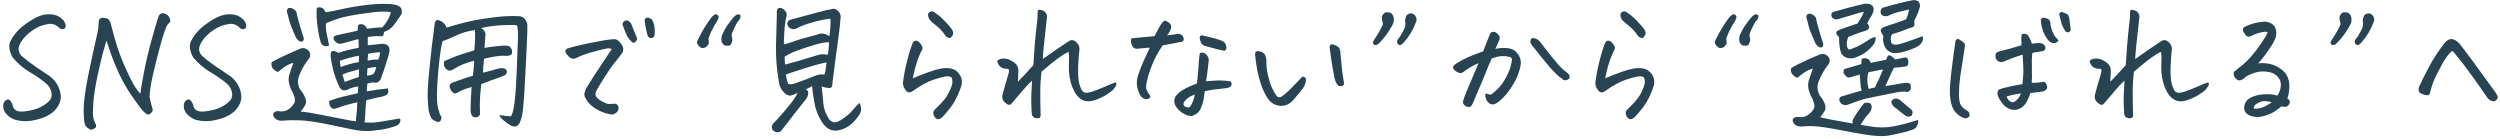 <svg width="775" height="43" viewBox="0 0 775 43" fill="none" xmlns="http://www.w3.org/2000/svg">
<path d="M14.205 25.804C12.738 24.576 11.046 23.408 9.129 22.3C7.212 21.162 5.475 19.664 3.918 17.808C2.81 15.771 2.585 14.079 3.244 12.731C3.933 11.384 4.831 10.171 5.939 9.093C7.077 8.015 8.455 6.996 10.072 6.038C11.719 5.05 13.262 4.511 14.699 4.421C14.879 4.421 15.073 4.421 15.283 4.421C16.421 4.421 17.409 4.66 18.248 5.14C19.206 5.709 19.835 6.353 20.135 7.071C20.464 7.79 20.464 8.344 20.135 8.733C19.835 9.123 19.311 9.153 18.562 8.823C17.514 7.715 16.361 7.251 15.103 7.431C13.277 7.67 11.6 8.329 10.072 9.407C8.575 10.455 7.452 11.563 6.703 12.731C5.984 13.839 5.67 14.753 5.76 15.472C5.849 16.16 6.164 16.789 6.703 17.358C8.021 18.496 9.428 19.575 10.926 20.593C12.423 21.581 13.935 22.599 15.463 23.648C17.26 25.025 18.368 26.852 18.787 29.128C18.997 30.356 18.757 31.569 18.068 32.767C17.409 33.935 16.436 34.893 15.148 35.642C13.861 36.39 12.273 36.944 10.387 37.304C8.53 37.693 6.673 37.648 4.816 37.169C4.217 36.989 3.663 36.72 3.154 36.36C2.645 36.031 2.196 35.627 1.807 35.148C1.447 34.698 1.193 34.159 1.043 33.53C0.953 32.931 0.983 32.407 1.133 31.958C1.312 31.479 1.627 31.134 2.076 30.925C2.525 30.715 2.915 30.835 3.244 31.284C3.603 31.733 3.813 32.153 3.873 32.542C4.053 33.41 4.487 34.009 5.176 34.339C5.864 34.668 7.107 34.668 8.904 34.339C10.731 34.039 12.288 33.47 13.576 32.632C14.894 31.793 15.657 31.015 15.867 30.296C16.107 29.547 16.062 28.754 15.732 27.915C15.433 27.076 14.924 26.373 14.205 25.804ZM43.494 29.038C43.704 27.511 44.078 25.31 44.617 22.435C45.186 19.56 45.785 16.909 46.414 14.483C47.073 12.028 47.612 10.096 48.031 8.688C48.45 7.251 48.855 5.963 49.244 4.825C49.514 4.436 49.828 4.196 50.187 4.106C50.217 4.106 50.247 4.106 50.277 4.106C51.325 4.106 52.089 4.586 52.568 5.544C52.868 6.293 52.868 6.772 52.568 6.981C52.299 7.191 52.059 7.461 51.849 7.79C51.61 8.119 51.295 8.868 50.906 10.036C50.517 11.174 50.008 12.926 49.379 15.292C48.75 17.628 48.106 20.203 47.447 23.019C46.788 25.834 46.429 28.17 46.369 30.026C46.609 31.224 46.803 32.078 46.953 32.587C47.133 33.096 47.267 33.59 47.357 34.069C47.327 34.399 47.148 34.728 46.818 35.058C46.489 35.387 46.129 35.537 45.74 35.507C45.141 35.237 44.467 34.623 43.719 33.665C42.94 32.677 41.862 31.179 40.484 29.173C39.137 27.166 37.954 25.07 36.935 22.884C35.917 20.668 35.124 18.766 34.555 17.179C34.016 15.562 33.491 14.019 32.982 12.552C32.623 13.72 32.249 15.052 31.859 16.55C31.47 18.017 30.931 20.323 30.242 23.468C29.583 26.582 29.164 29.188 28.984 31.284C28.805 33.38 28.76 34.908 28.849 35.866C28.939 36.825 29.224 37.708 29.703 38.517C29.883 39.056 29.823 39.43 29.523 39.64C29.224 39.879 28.939 40.044 28.67 40.134C28.43 40.254 28.101 40.209 27.681 39.999C27.292 39.819 26.933 39.52 26.603 39.101C26.304 38.711 26.109 37.858 26.019 36.54C25.87 34.893 25.915 32.946 26.154 30.7C26.394 28.454 26.963 25.19 27.861 20.907C28.76 16.625 29.523 13.151 30.152 10.485C30.422 9.317 30.572 8.119 30.601 6.892C30.601 5.993 31.051 5.529 31.949 5.499C32.548 5.529 33.027 5.649 33.387 5.858C33.776 6.038 34.09 6.517 34.33 7.296C34.929 9.692 35.588 12.058 36.306 14.394C37.055 16.7 37.969 19.035 39.047 21.401C40.125 23.767 40.993 25.504 41.652 26.612C42.341 27.69 42.955 28.499 43.494 29.038ZM70.178 25.804C68.71 24.576 67.018 23.408 65.101 22.3C63.185 21.162 61.448 19.664 59.891 17.808C58.782 15.771 58.558 14.079 59.217 12.731C59.906 11.384 60.804 10.171 61.912 9.093C63.05 8.015 64.428 6.996 66.045 6.038C67.692 5.05 69.234 4.511 70.672 4.421C70.851 4.421 71.046 4.421 71.256 4.421C72.394 4.421 73.382 4.66 74.221 5.14C75.179 5.709 75.808 6.353 76.107 7.071C76.437 7.79 76.437 8.344 76.107 8.733C75.808 9.123 75.284 9.153 74.535 8.823C73.487 7.715 72.334 7.251 71.076 7.431C69.249 7.67 67.572 8.329 66.045 9.407C64.547 10.455 63.424 11.563 62.676 12.731C61.957 13.839 61.642 14.753 61.732 15.472C61.822 16.16 62.137 16.789 62.676 17.358C63.993 18.496 65.401 19.575 66.898 20.593C68.396 21.581 69.908 22.599 71.435 23.648C73.232 25.025 74.34 26.852 74.76 29.128C74.969 30.356 74.73 31.569 74.041 32.767C73.382 33.935 72.409 34.893 71.121 35.642C69.833 36.39 68.246 36.944 66.359 37.304C64.502 37.693 62.646 37.648 60.789 37.169C60.19 36.989 59.636 36.72 59.127 36.36C58.618 36.031 58.169 35.627 57.779 35.148C57.42 34.698 57.165 34.159 57.016 33.53C56.926 32.931 56.956 32.407 57.105 31.958C57.285 31.479 57.599 31.134 58.049 30.925C58.498 30.715 58.887 30.835 59.217 31.284C59.576 31.733 59.786 32.153 59.846 32.542C60.025 33.41 60.459 34.009 61.148 34.339C61.837 34.668 63.08 34.668 64.877 34.339C66.704 34.039 68.261 33.47 69.549 32.632C70.866 31.793 71.63 31.015 71.84 30.296C72.079 29.547 72.034 28.754 71.705 27.915C71.406 27.076 70.896 26.373 70.178 25.804ZM114.007 11.474V14.034L118.409 13.585C119.308 13.555 119.952 13.765 120.341 14.214C120.73 14.663 120.85 15.307 120.7 16.145C120.551 16.804 120.251 17.852 119.802 19.29C119.383 20.698 118.769 22.494 117.96 24.681C117.241 25.609 116.463 25.879 115.624 25.489C114.995 25.669 114.411 25.804 113.872 25.894C113.812 26.433 113.752 27.241 113.693 28.319C115.939 27.9 118.125 27.601 120.251 27.421C120.461 28.2 120.431 28.754 120.161 29.083C119.922 29.412 119.368 29.697 118.499 29.936C116.942 30.236 115.295 30.61 113.558 31.06C113.438 31.898 113.363 32.677 113.333 33.395C113.333 34.084 113.243 35.477 113.064 37.573C113.034 37.693 113.004 37.813 112.974 37.933C114.651 38.052 116.088 38.023 117.286 37.843C119.383 37.483 121.509 37.124 123.665 36.765C124.114 36.765 124.249 37.049 124.069 37.618C123.92 38.187 123.65 38.577 123.261 38.786C122.872 39.026 121.988 39.325 120.611 39.685C119.263 40.044 117.556 40.328 115.489 40.538C113.423 40.748 111.132 40.568 108.616 39.999C106.131 39.46 103.39 38.891 100.396 38.292C97.401 37.723 94.96 37.394 93.073 37.304C91.217 37.214 89.495 37.244 87.907 37.394C87.398 37.483 86.874 37.453 86.335 37.304C85.826 37.154 85.392 36.87 85.032 36.45C84.374 35.342 84.688 34.668 85.976 34.429C87.263 34.638 88.267 34.548 88.986 34.159C89.734 33.74 90.393 33.141 90.962 32.362C91.471 31.763 91.576 31 91.276 30.071C90.977 29.143 90.722 28.544 90.513 28.274C89.525 26.328 89.24 24.651 89.659 23.243C90.109 21.836 90.543 20.578 90.962 19.47C89.884 19.769 88.926 20.218 88.087 20.817C87.249 21.416 86.724 21.836 86.515 22.075C86.305 22.285 86.036 22.315 85.706 22.165C85.377 21.985 85.002 21.671 84.583 21.222C84.164 20.742 84.044 20.099 84.224 19.29C84.523 19.08 85.392 18.616 86.829 17.898C88.297 17.179 90.318 16.265 92.894 15.157C94.032 14.678 95.02 14.933 95.859 15.921C96.098 16.34 96.203 16.73 96.173 17.089C96.173 17.418 96.053 17.763 95.814 18.122C95.155 18.931 94.571 19.784 94.062 20.683C93.553 21.551 93.073 22.569 92.624 23.737C92.175 25.145 92.325 26.492 93.073 27.78C93.762 28.589 94.286 29.457 94.646 30.386C95.005 31.314 94.945 32.138 94.466 32.856C94.017 33.545 93.597 34.114 93.208 34.563C94.825 34.713 96.862 35.043 99.317 35.552C101.803 36.061 104.888 36.66 108.571 37.349C109.2 37.438 109.799 37.528 110.368 37.618C110.338 37.498 110.323 37.379 110.323 37.259C110.593 35.073 110.743 33.216 110.773 31.689C109.814 31.898 108.796 32.153 107.718 32.452C106.67 32.752 105.562 33.111 104.394 33.53C104.064 33.68 103.705 33.74 103.316 33.71C102.926 33.65 102.612 33.395 102.372 32.946C102.133 32.497 102.028 31.943 102.058 31.284C103.555 30.715 105.053 30.251 106.55 29.892C108.077 29.532 109.53 29.203 110.907 28.903C111.027 27.945 111.072 27.241 111.042 26.792C109.874 26.942 108.841 27.241 107.943 27.69C106.805 28.289 105.906 28.08 105.247 27.061C104.349 25.115 103.69 23.318 103.271 21.671C102.881 20.024 102.627 18.646 102.507 17.538C102.447 16.7 102.567 16.16 102.866 15.921C103.196 15.651 103.885 15.801 104.933 16.37C106.999 15.681 109.081 15.172 111.177 14.843C111.207 14.034 111.192 13.136 111.132 12.148C110.773 12.177 110.099 12.342 109.111 12.642C108.152 12.911 107.134 13.196 106.056 13.495C105.008 13.735 104.154 13.345 103.495 12.327C103.196 11.579 103.525 11.099 104.484 10.89C106.31 10.53 108.422 10.081 110.818 9.542C110.907 8.973 110.982 8.374 111.042 7.745C111.911 7.296 112.689 7.446 113.378 8.194L113.782 8.913C115.909 8.614 117.481 8.479 118.499 8.509C119.158 7.82 119.727 7.056 120.206 6.218C120.685 5.379 121 4.571 121.15 3.792C120.67 3.642 119.757 3.582 118.409 3.612C117.092 3.612 114.89 3.852 111.806 4.331C108.721 4.78 106.415 5.259 104.888 5.769C103.39 6.248 102.118 6.727 101.069 7.206C100.95 8.254 101.025 9.362 101.294 10.53C101.564 11.698 101.803 12.911 102.013 14.169C101.025 14.468 100.276 14.334 99.767 13.765C99.437 13.315 99.108 12.207 98.778 10.44C98.449 8.644 98.239 6.922 98.15 5.274C98.09 3.627 98.135 2.669 98.284 2.399C98.734 2.25 99.153 2.235 99.542 2.354C99.931 2.444 100.231 2.654 100.441 2.983C100.65 3.283 100.83 3.552 100.98 3.792C102.297 3.612 104.019 3.283 106.146 2.804C108.272 2.295 110.997 1.845 114.321 1.456C116.028 1.276 117.571 1.187 118.948 1.187C120.296 1.187 121.494 1.276 122.542 1.456C123.351 1.666 123.92 1.98 124.249 2.399C124.579 2.789 124.653 3.448 124.474 4.376C123.216 6.293 122.273 7.595 121.644 8.284C121.015 8.973 120.146 9.512 119.038 9.901C119.038 10.83 118.739 11.279 118.14 11.249C117.301 11.159 116.523 11.159 115.804 11.249C115.115 11.339 114.516 11.414 114.007 11.474ZM111.312 21.491C110.503 21.701 109.68 21.925 108.841 22.165C108.002 22.375 107.104 22.689 106.146 23.108C106.295 23.648 106.535 24.411 106.864 25.399C108.512 24.77 109.964 24.261 111.222 23.872C111.252 23.123 111.282 22.33 111.312 21.491ZM111.222 19.245L111.312 17.269C109.485 17.568 107.508 18.092 105.382 18.841C105.382 19.35 105.457 19.994 105.607 20.773C107.553 20.054 109.425 19.545 111.222 19.245ZM114.097 16.685L113.962 18.796C115.25 18.526 116.328 18.422 117.196 18.481C117.556 17.912 117.765 17.164 117.825 16.235C116.777 16.205 115.534 16.355 114.097 16.685ZM113.782 23.468C114.711 23.348 115.34 23.183 115.669 22.974C115.999 22.734 116.328 22.015 116.657 20.817C116.058 20.787 115.534 20.832 115.085 20.952C114.636 21.042 114.247 21.117 113.917 21.177L113.782 23.468ZM91.726 11.608C91.157 10.351 90.663 9.198 90.243 8.149C89.854 7.101 89.495 5.858 89.165 4.421C89.016 4.091 88.941 3.732 88.941 3.343C88.941 2.953 89.135 2.669 89.525 2.489C90.034 2.399 90.498 2.489 90.917 2.759C91.366 3.028 91.696 3.358 91.905 3.747C91.905 3.927 92.1 4.765 92.489 6.263C92.879 7.73 93.433 9.557 94.151 11.743C94.211 12.102 94.166 12.387 94.017 12.597C93.897 12.806 93.687 12.911 93.388 12.911C93.088 12.911 92.774 12.776 92.445 12.507C92.145 12.237 91.905 11.938 91.726 11.608ZM160.706 38.696C160.047 39.295 159.298 39.385 158.46 38.966C157.891 38.666 157.157 38.157 156.259 37.438C155.39 36.75 154.926 36.151 154.866 35.642C156.004 35.881 157.157 36.016 158.325 36.046C158.804 35.627 159.194 34.234 159.493 31.868C159.793 29.502 160.017 26.373 160.167 22.48C160.317 18.586 160.436 15.397 160.526 12.911C160.526 12.582 160.541 12.267 160.571 11.968C160.601 9.961 160.496 8.584 160.257 7.835C158.969 7.715 157.292 7.715 155.225 7.835C153.159 7.955 151.138 8.239 149.161 8.688C149.94 9.138 150.389 9.752 150.509 10.53C150.359 12.567 150.254 14.004 150.194 14.843C151.033 14.693 152.35 14.513 154.147 14.304C155.255 14.184 156.124 14.124 156.753 14.124C157.172 14.154 157.487 14.199 157.696 14.259C158.625 14.858 158.939 15.696 158.64 16.774C158.1 17.224 157.457 17.403 156.708 17.314C155.869 17.224 154.806 17.284 153.518 17.493C152.261 17.703 151.108 17.942 150.059 18.212C149.85 19.949 149.745 21.386 149.745 22.524C151.961 21.985 153.354 21.611 153.923 21.401C154.522 21.192 155.136 21.102 155.765 21.132C156.364 21.132 156.813 21.386 157.112 21.895C157.202 22.345 157.067 22.779 156.708 23.198C156.079 23.528 155.285 23.857 154.327 24.186C153.369 24.486 151.662 25.115 149.206 26.073C149.116 26.762 148.996 27.945 148.847 29.622C148.727 31.269 148.712 33.261 148.802 35.597C148.412 36.046 148.068 36.3 147.768 36.36C147.469 36.45 147.065 36.375 146.556 36.136C146.286 35.866 146.091 35.507 145.972 35.058C145.882 34.608 145.852 34.159 145.882 33.71C145.882 32.901 145.912 31.838 145.972 30.52C146.061 29.203 146.136 28.02 146.196 26.972C145.388 27.181 144.564 27.451 143.725 27.78C142.917 28.11 142.423 28.349 142.243 28.499C141.854 28.709 141.539 28.858 141.3 28.948C141.06 29.038 140.761 28.948 140.401 28.679C140.042 28.379 139.787 28.035 139.638 27.645C139.099 26.597 139.383 25.894 140.491 25.534C141.449 25.205 142.558 24.815 143.815 24.366C145.103 23.917 146.031 23.633 146.6 23.513C146.66 22.914 146.735 22.21 146.825 21.401C146.885 20.892 146.93 20.353 146.96 19.784C146.99 19.455 147.005 19.125 147.005 18.796C144.849 19.395 143.246 19.979 142.198 20.548C141.18 21.087 140.536 21.446 140.267 21.626C140.027 21.806 139.623 21.895 139.054 21.895C138.515 21.626 138.095 21.237 137.796 20.727C137.526 20.189 137.511 19.59 137.751 18.931C139.218 18.302 140.326 17.838 141.075 17.538C141.854 17.209 143.83 16.565 147.005 15.606C147.155 14.498 147.244 13.465 147.274 12.507C147.304 11.549 147.289 10.485 147.229 9.317C146.121 9.467 145.058 9.692 144.04 9.991C143.052 10.291 141.959 10.725 140.761 11.294C139.593 11.863 138.395 12.357 137.167 12.776C136.748 14.513 136.373 16.984 136.044 20.189C135.834 22.345 135.67 24.396 135.55 26.343C135.52 27.301 135.49 28.23 135.46 29.128C135.43 31.883 135.655 33.665 136.134 34.474C136.194 35.073 136.358 35.522 136.628 35.821C136.897 36.121 136.927 36.555 136.718 37.124C136.508 37.693 136.119 37.903 135.55 37.753C134.591 37.483 133.947 37.049 133.618 36.45C133.319 35.881 133.079 35.162 132.899 34.294C132.75 33.425 132.645 32.093 132.585 30.296C132.555 29.697 132.555 28.948 132.585 28.05C132.675 26.313 132.854 24.037 133.124 21.222C133.543 16.969 134.097 12.252 134.786 7.071C134.966 6.502 135.25 6.218 135.64 6.218C136.059 6.218 136.568 6.427 137.167 6.847C137.766 7.266 138.185 7.835 138.425 8.554C142.587 7.266 146.226 6.382 149.341 5.903C152.455 5.424 154.761 5.14 156.259 5.05C157.127 4.99 158.026 4.96 158.954 4.96C159.583 4.96 160.212 4.975 160.841 5.005C161.619 5.035 162.233 5.334 162.683 5.903C163.132 6.442 163.401 7.056 163.491 7.745C163.491 8.404 163.476 9.257 163.446 10.306C163.416 11.773 163.341 13.63 163.222 15.876C163.042 19.709 162.862 23.183 162.683 26.298C162.533 29.412 162.338 32.033 162.099 34.159C161.859 36.285 161.395 37.798 160.706 38.696ZM189.648 15.202C189.229 14.992 188.735 14.933 188.166 15.023C187.597 15.112 186.399 15.397 184.572 15.876C182.745 16.355 181.443 16.759 180.664 17.089C179.885 17.388 179.301 17.643 178.912 17.852C178.553 18.062 178.133 18.182 177.654 18.212C177.205 18.212 176.711 17.942 176.172 17.403C175.633 16.834 175.333 16.37 175.273 16.011C175.243 15.621 175.423 15.307 175.812 15.067C177.19 14.588 179.481 14.019 182.685 13.36C185.89 12.701 188.331 12.297 190.008 12.148C190.756 12.088 191.34 12.267 191.76 12.687C192.209 13.106 192.598 13.6 192.928 14.169C193.257 14.708 193.302 15.367 193.062 16.145C192.463 17.044 191.7 18.047 190.771 19.155C189.843 20.263 188.735 21.836 187.447 23.872C186.159 25.909 185.321 27.301 184.931 28.05C184.542 28.799 184.497 29.427 184.797 29.936C185.096 30.446 185.725 30.955 186.683 31.464C187.672 31.943 188.271 32.198 188.48 32.227C188.69 32.258 189.439 32.227 190.726 32.138C190.996 32.198 191.221 32.332 191.4 32.542C191.61 32.752 191.73 33.021 191.76 33.351C191.79 33.65 191.715 33.98 191.535 34.339C191.385 34.698 191.101 34.968 190.681 35.148C190.292 35.507 189.678 35.582 188.84 35.372C188.001 35.192 187.193 34.938 186.414 34.608C185.665 34.309 184.887 33.875 184.078 33.306C183.269 32.737 182.596 32.078 182.056 31.329C181.547 30.58 181.248 29.996 181.158 29.577C181.068 29.128 181.263 28.379 181.742 27.331C183.299 24.785 184.812 22.435 186.279 20.278C187.747 18.092 188.87 16.4 189.648 15.202ZM197.555 12.013C197.285 12.701 196.985 13.106 196.656 13.226C196.327 13.315 196.027 13.196 195.758 12.866C195.249 12.417 194.814 11.893 194.455 11.294C193.976 10.246 193.541 9.183 193.152 8.104C192.883 7.565 192.943 7.101 193.332 6.712C193.901 6.263 194.395 6.188 194.814 6.487C195.234 6.787 195.518 7.071 195.668 7.341C196.327 9.078 196.956 10.635 197.555 12.013ZM200.564 10.261C200.235 8.973 200.01 7.835 199.89 6.847C199.741 6.248 199.875 5.813 200.295 5.544C200.415 5.484 200.549 5.454 200.699 5.454C201.058 5.454 201.508 5.634 202.047 5.993C202.436 6.562 202.706 7.281 202.855 8.149C203.005 8.988 203.02 9.916 202.9 10.935C202.78 11.414 202.511 11.698 202.092 11.788C201.702 11.878 201.373 11.788 201.103 11.519C200.834 11.249 200.654 10.83 200.564 10.261ZM216.034 13.149C216.087 12.785 216.568 11.769 217.48 10.102C218.417 8.41 219.485 6.782 220.683 5.22C221.23 4.673 221.646 4.399 221.933 4.399C222.193 4.425 222.402 4.543 222.558 4.751C222.714 4.959 222.792 5.155 222.792 5.337C222.792 5.519 222.675 5.845 222.441 6.313C221.738 7.381 221.074 8.566 220.449 9.868C219.85 11.17 219.576 11.938 219.628 12.173C219.706 12.381 219.745 12.811 219.745 13.462C219.485 13.983 219.212 14.347 218.925 14.556C218.665 14.738 218.352 14.855 217.988 14.907C217.623 14.933 217.284 14.816 216.972 14.556C216.738 14.373 216.542 14.165 216.386 13.931C216.23 13.67 216.113 13.41 216.034 13.149ZM228.652 6.743C228.261 7.42 227.87 8.175 227.48 9.009C227.115 9.816 226.881 10.415 226.777 10.806C226.855 11.326 226.933 11.743 227.011 12.056C227.089 12.368 227.037 12.733 226.855 13.149C226.699 13.54 226.555 13.8 226.425 13.931C226.295 14.061 226.139 14.139 225.956 14.165C225.227 14.217 224.732 14.152 224.472 13.97C224.212 13.787 224.003 13.553 223.847 13.267C223.691 12.98 223.613 12.602 223.613 12.134C223.613 11.639 223.691 11.209 223.847 10.845C224.003 10.48 224.264 9.946 224.628 9.243C225.019 8.514 225.579 7.668 226.308 6.704C227.063 5.715 227.61 5.09 227.949 4.829C228.313 4.569 228.613 4.438 228.847 4.438C229.107 4.412 229.303 4.491 229.433 4.673C229.589 4.829 229.628 5.037 229.55 5.298C229.498 5.558 229.394 5.819 229.238 6.079C229.081 6.313 228.886 6.535 228.652 6.743ZM250.53 28.364C250.59 29.023 250.5 29.592 250.26 30.071C250.021 30.55 249.601 31.134 249.002 31.823C248.433 32.512 247.55 33.62 246.352 35.148C245.184 36.705 243.777 38.517 242.129 40.583C241.441 41.152 240.662 41.152 239.793 40.583C239.105 39.864 239.075 39.101 239.704 38.292C240.303 37.693 240.857 37.109 241.366 36.54C242.833 34.893 244.061 33.44 245.049 32.183C246.068 30.895 246.801 29.772 247.25 28.814C246.352 29.233 245.693 29.487 245.274 29.577C244.885 29.667 244.48 29.622 244.061 29.442C243.672 29.263 243.342 29.008 243.073 28.679C242.294 27.96 241.785 27.032 241.545 25.894L241.366 24.815C240.767 21.282 240.497 17.778 240.557 14.304C240.647 10.47 240.737 7.146 240.827 4.331C240.737 3.942 240.767 3.507 240.917 3.028C241.036 2.639 241.351 2.444 241.86 2.444H242.04C242.579 2.594 243.028 2.894 243.387 3.343C243.747 3.762 243.911 4.226 243.881 4.735C243.582 5.873 243.372 7.101 243.252 8.419C243.133 9.707 243.043 11.489 242.983 13.765C243.672 13.645 244.72 13.33 246.127 12.821C247.565 12.282 249.946 11.593 253.27 10.755C254.498 10.156 255.771 10.321 257.088 11.249C257.238 10.56 257.343 9.647 257.403 8.509C257.493 7.371 257.508 6.472 257.448 5.813C257.178 5.784 256.34 5.903 254.932 6.173C253.525 6.442 251.997 6.847 250.35 7.386C248.703 7.925 247.655 8.359 247.206 8.688C246.517 9.078 245.858 9.153 245.229 8.913C244.63 8.674 244.241 8.194 244.061 7.476C244.031 6.787 244.331 6.338 244.959 6.128C248.643 5.11 251.473 4.346 253.45 3.837C255.456 3.298 256.879 2.968 257.717 2.849C258.436 2.579 259.11 2.744 259.739 3.343C260.368 3.912 260.652 4.601 260.592 5.409C260.472 7.116 260.248 9.183 259.918 11.608L259.559 14.304C259.349 15.891 259.125 17.508 258.885 19.155C258.556 21.731 258.286 23.857 258.077 25.534C258.107 25.894 258.062 26.283 257.942 26.702C257.822 27.091 257.523 27.286 257.043 27.286C256.564 27.256 256.13 27.196 255.741 27.106C255.381 26.987 255.037 26.897 254.708 26.837C255.007 29.233 255.187 31.015 255.247 32.183C255.426 33.68 255.861 34.998 256.549 36.136C257.388 37.963 258.661 38.382 260.368 37.394C262.165 36.285 263.482 35.207 264.321 34.159C265.189 33.111 265.893 32.362 266.432 31.913C267.061 33.111 267.106 34.234 266.567 35.282C265.908 36.39 265.099 37.379 264.141 38.247C263.213 39.116 262.105 39.759 260.817 40.179C258.361 40.987 256.4 40.269 254.932 38.023C253.914 36.465 253.165 34.788 252.686 32.991C252.446 31.763 252.237 30.565 252.057 29.398C251.907 28.2 251.803 27.301 251.743 26.702C250.844 27.241 250.215 27.541 249.856 27.601L250.53 28.364ZM243.971 24.95C244.091 25.399 244.196 25.714 244.286 25.894C244.375 26.043 244.615 26.118 245.004 26.118C245.394 26.118 245.738 26.073 246.038 25.983C247.864 25.355 249.392 24.8 250.62 24.321C251.847 23.812 252.791 23.438 253.45 23.198C254.139 23.049 254.842 23.019 255.561 23.108C255.741 22.659 255.861 22.18 255.92 21.671C256.01 21.162 256.115 20.383 256.235 19.335C255.306 19.515 254.183 19.784 252.866 20.144C251.728 20.443 249.197 21.237 245.274 22.524C244.735 22.704 244.166 22.899 243.567 23.108L243.657 23.468C243.806 24.067 243.911 24.561 243.971 24.95ZM256.594 16.999C256.654 16.67 256.714 16.295 256.774 15.876C256.834 15.636 256.864 15.382 256.864 15.112C256.954 14.364 256.999 13.69 256.999 13.091C255.711 13.091 254.168 13.375 252.372 13.944C250.575 14.483 248.972 15.008 247.565 15.517C246.157 15.996 244.72 16.67 243.252 17.538C243.222 18.347 243.267 19.17 243.387 20.009C246.502 19.2 249.017 18.481 250.934 17.852C252.881 17.224 254.139 16.879 254.708 16.819C254.887 16.789 255.067 16.789 255.247 16.819C255.666 16.819 256.115 16.879 256.594 16.999ZM295.002 24.052C294.613 23.692 293.999 23.573 293.161 23.692C292.352 23.812 291.079 24.157 289.342 24.726C287.605 25.295 285.539 26.418 283.143 28.095C282.065 28.933 281.211 28.799 280.583 27.69C280.163 27.151 279.939 26.508 279.909 25.759C280.118 23.842 280.523 21.671 281.122 19.245C281.721 16.789 282.334 14.798 282.963 13.271C283.323 12.701 283.727 12.492 284.176 12.642C284.625 12.761 285.06 13.121 285.479 13.72C285.928 14.319 286.078 14.813 285.928 15.202C285.808 15.591 285.629 15.951 285.389 16.28C284.76 17.688 284.266 19.035 283.907 20.323C283.547 21.611 283.233 22.929 282.963 24.276C284.88 23.468 286.527 22.824 287.905 22.345C289.282 21.836 290.465 21.491 291.454 21.311C292.442 21.102 293.43 21.057 294.418 21.177C295.736 21.356 296.754 22 297.473 23.108C298.222 24.216 298.387 25.444 297.967 26.792C297.338 28.589 296.65 30.146 295.901 31.464C295.182 32.752 293.954 34.339 292.217 36.226C291.079 37.334 290.166 37.184 289.477 35.776C289.178 35.028 289.297 34.414 289.836 33.935C291.633 32.198 292.801 30.91 293.34 30.071C293.909 29.233 294.418 28.23 294.868 27.061C295.347 25.864 295.392 24.86 295.002 24.052ZM289.163 3.522C290.301 4.151 291.454 5.065 292.622 6.263C293.79 7.461 294.568 8.344 294.958 8.913C295.347 9.452 295.527 9.976 295.497 10.485C295.347 10.995 295.047 11.429 294.598 11.788C293.999 11.788 293.52 11.579 293.161 11.159C292.262 9.812 291.244 8.703 290.106 7.835C288.998 6.966 288.339 6.382 288.129 6.083C287.98 5.784 287.845 5.424 287.725 5.005C287.635 4.586 287.71 4.211 287.95 3.882C288.249 3.642 288.579 3.522 288.938 3.522C289.028 3.522 289.103 3.522 289.163 3.522ZM323.258 18.302C324.875 17.134 326.328 16.116 327.616 15.247C328.933 14.349 330.116 13.555 331.165 12.866C331.883 12.327 332.602 12.297 333.321 12.776C333.74 13.076 334.069 13.45 334.309 13.899C334.579 14.349 334.683 14.843 334.624 15.382C334.414 17.059 334.279 18.991 334.219 21.177C334.189 23.333 334.309 24.92 334.579 25.939C334.878 26.927 335.148 27.616 335.387 28.005C335.657 28.394 335.986 28.634 336.375 28.724C336.765 28.843 337.543 28.724 338.711 28.364C339.879 27.975 341.242 27.436 342.799 26.747C344.387 26.028 345.435 25.624 345.944 25.534C346.124 25.953 346.139 26.298 345.989 26.567C345.839 26.807 345.584 27.166 345.225 27.645C344.866 28.095 344.102 28.679 342.934 29.398C341.796 30.116 340.508 30.7 339.071 31.149C337.633 31.569 336.39 31.479 335.342 30.88C334.174 30.221 333.201 28.933 332.422 27.017C331.674 25.1 331.314 23.049 331.344 20.862C331.404 18.676 331.419 17.388 331.389 16.999C331.359 16.61 331.284 16.295 331.165 16.056C330.146 16.595 329.023 17.314 327.795 18.212C326.568 19.11 324.92 20.458 322.854 22.255C322.644 24.231 322.525 25.879 322.495 27.196C322.495 28.484 322.495 29.787 322.495 31.105C322.495 32.422 322.525 33.785 322.584 35.192C322.644 35.552 322.614 35.896 322.495 36.226C322.405 36.585 321.986 36.72 321.237 36.63C320.518 36.54 320.069 36.181 319.889 35.552C319.829 35.162 319.769 34.099 319.709 32.362C319.65 30.595 319.724 28.14 319.934 24.995C318.946 25.894 317.958 26.942 316.969 28.14C316.011 29.308 314.963 30.535 313.825 31.823C313.256 32.632 312.612 32.707 311.893 32.048C310.815 31.299 310.471 30.311 310.86 29.083C311.339 27.256 311.938 25.16 312.657 22.794C312.896 21.925 312.836 21.446 312.477 21.356C312.118 21.326 311.743 21.297 311.354 21.267C310.995 21.207 310.65 21.072 310.321 20.862C309.961 20.593 309.692 20.293 309.512 19.964C309.333 19.605 309.213 19.305 309.153 19.065C309.123 18.856 309.318 18.646 309.737 18.436C310.186 18.197 310.8 18.107 311.579 18.167C312.387 18.197 313.331 18.601 314.409 19.38C315.307 20.069 315.741 20.967 315.711 22.075C315.681 23.153 315.622 24.246 315.532 25.355C316.191 24.696 316.924 23.932 317.733 23.064C318.571 22.165 319.44 21.207 320.338 20.189C320.608 15.966 320.833 12.956 321.012 11.159C321.222 9.362 321.417 7.565 321.596 5.769C321.656 4.81 321.686 4.091 321.686 3.612C321.686 3.253 321.821 3.058 322.09 3.028C322.12 3.028 322.15 3.028 322.18 3.028C322.42 3.028 322.764 3.103 323.213 3.253C323.722 3.433 324.097 3.762 324.336 4.241C324.576 4.72 324.636 5.215 324.516 5.724C324.127 9.078 323.827 11.803 323.618 13.899C323.408 15.966 323.288 17.433 323.258 18.302ZM353.131 28.769C352.323 27.061 352.203 25.295 352.772 23.468C353.371 21.641 353.97 20.084 354.569 18.796C355.168 17.508 355.797 16.16 356.456 14.753C355.647 14.813 354.913 14.873 354.254 14.933C353.625 14.992 353.101 15.052 352.682 15.112C352.053 15.142 351.589 14.992 351.29 14.663C350.99 14.304 350.78 13.87 350.661 13.36C350.541 12.821 350.571 12.327 350.75 11.878C352.038 11.758 352.997 11.668 353.625 11.608C354.254 11.549 355.677 11.414 357.893 11.204C358.342 10.396 358.777 9.587 359.196 8.778C359.615 7.97 359.974 7.386 360.274 7.026C360.663 6.607 360.963 6.397 361.172 6.397C361.382 6.427 361.711 6.592 362.161 6.892C362.64 7.191 362.924 7.535 363.014 7.925C363.134 8.314 363.074 8.748 362.834 9.228C362.535 9.946 362.191 10.53 361.801 10.979C362.67 10.89 363.344 10.8 363.823 10.71C364.332 10.59 364.736 10.515 365.036 10.485C365.365 10.455 365.709 10.53 366.069 10.71C366.458 10.86 366.713 11.144 366.833 11.563C366.982 11.953 366.997 12.282 366.877 12.552C366.788 12.791 366.533 12.941 366.114 13.001L360.409 14.079C359.031 16.145 358.013 17.987 357.354 19.605C356.695 21.222 356.201 22.614 355.872 23.782C355.572 24.92 355.377 25.909 355.288 26.747C355.198 27.556 355.602 28.499 356.5 29.577C356.68 29.787 356.65 30.041 356.411 30.341C356.171 30.64 355.797 30.775 355.288 30.745C354.808 30.685 354.374 30.491 353.985 30.161C353.596 29.832 353.311 29.367 353.131 28.769ZM373.481 28.274C373.391 29.023 373.271 29.847 373.122 30.745C372.972 31.644 372.687 32.587 372.268 33.575C371.849 34.533 371.175 35.222 370.247 35.642C369.708 35.971 369.183 36.061 368.674 35.911C367.836 35.731 367.042 35.372 366.293 34.833C365.545 34.294 364.946 33.665 364.497 32.946C363.868 31.868 363.868 30.805 364.497 29.757C365.066 29.038 365.754 28.439 366.563 27.96C367.372 27.451 368.15 27.047 368.899 26.747C369.678 26.448 370.396 26.148 371.055 25.849C371.265 24.172 371.4 22.749 371.459 21.581C371.549 20.413 371.624 19.41 371.684 18.571C371.744 17.703 371.834 16.999 371.954 16.46C372.313 16.31 372.642 16.265 372.942 16.325C373.271 16.355 373.616 16.55 373.975 16.909C374.334 17.239 374.589 17.763 374.739 18.481C374.679 19.02 374.589 19.799 374.469 20.817C374.379 21.836 374.185 23.288 373.885 25.175C374.634 25.145 375.368 25.1 376.086 25.04C376.835 24.95 377.674 24.92 378.602 24.95C379.56 24.95 380.549 25.055 381.567 25.265C381.777 25.624 381.836 25.998 381.747 26.388C381.687 26.747 381.402 27.002 380.893 27.151C380.414 27.301 379.635 27.421 378.557 27.511C377.509 27.601 376.596 27.705 375.817 27.825C375.038 27.945 374.26 28.095 373.481 28.274ZM370.381 29.308C369.842 29.487 369.318 29.727 368.809 30.026C368.3 30.296 367.896 30.61 367.596 30.97C367.327 31.299 367.132 31.539 367.012 31.689C366.743 32.377 366.892 32.842 367.461 33.081C367.731 33.201 368.015 33.276 368.315 33.306C368.614 33.336 368.839 33.231 368.989 32.991C369.737 31.823 370.202 30.595 370.381 29.308ZM372.762 10.979C375.368 11.549 377.344 12.088 378.692 12.597C379.351 12.836 379.785 13.255 379.995 13.854C380.204 14.454 380.234 14.918 380.084 15.247C379.935 15.546 379.725 15.711 379.456 15.741C377.778 15.382 375.787 14.873 373.481 14.214C372.972 14.094 372.568 13.72 372.268 13.091C371.999 12.432 371.879 11.908 371.909 11.519C371.969 11.099 372.253 10.92 372.762 10.979ZM401.198 30.7C400.689 31.329 400.075 31.853 399.356 32.273C398.637 32.662 397.859 32.842 397.02 32.812C396.181 32.782 395.403 32.557 394.684 32.138C393.965 31.689 393.381 31.119 392.932 30.431C392.124 29.143 391.48 27.81 391 26.433C390.521 25.025 390.117 23.528 389.788 21.94C389.488 20.353 389.249 18.706 389.069 16.999C389.099 16.34 389.234 15.981 389.473 15.921C389.713 15.831 390.042 15.831 390.461 15.921C390.881 15.981 391.255 16.131 391.584 16.37C391.944 16.61 392.183 16.939 392.303 17.358C392.453 17.748 392.543 18.152 392.573 18.571C392.543 20.099 392.693 21.626 393.022 23.153C393.381 24.651 393.741 25.864 394.1 26.792C394.489 27.69 394.999 28.619 395.627 29.577C396.047 30.176 396.586 30.311 397.245 29.981C397.754 29.652 398.413 29.113 399.221 28.364C400.03 27.616 400.808 26.837 401.557 26.028C402.336 25.19 403.069 24.426 403.758 23.737C404.237 23.797 404.552 23.947 404.702 24.186C404.881 24.396 404.896 24.815 404.747 25.444C404.627 26.043 404.402 26.597 404.073 27.106C403.743 27.616 402.785 28.814 401.198 30.7ZM416.696 25.983C416.576 26.403 416.277 26.642 415.797 26.702C415.348 26.732 415.019 26.672 414.809 26.523C414.33 25.953 413.986 25.295 413.776 24.546C413.327 22.3 412.967 20.293 412.698 18.526C412.458 16.73 412.293 15.517 412.204 14.888C412.144 14.648 412.174 14.394 412.293 14.124C412.413 13.884 412.608 13.765 412.877 13.765C413.117 13.765 413.357 13.81 413.596 13.899C413.986 14.019 414.345 14.199 414.674 14.438C415.004 14.648 415.228 14.948 415.348 15.337C415.468 15.696 415.528 16.071 415.528 16.46C415.797 19.425 416.022 21.611 416.202 23.019C416.411 24.426 416.576 25.414 416.696 25.983ZM438.94 6.899C438.055 9.269 436.805 11.352 435.19 13.149C434.903 13.462 434.682 13.67 434.526 13.774C434.396 13.879 434.2 13.944 433.94 13.97C433.706 13.97 433.497 13.852 433.315 13.618C433.159 13.384 433.081 13.175 433.081 12.993C433.081 12.811 433.107 12.642 433.159 12.485C433.237 12.303 433.484 11.977 433.901 11.509C434.969 9.764 435.542 8.618 435.62 8.071C435.698 7.524 435.698 7.134 435.62 6.899C435.542 6.665 435.568 6.261 435.698 5.688C435.828 5.116 436.023 4.725 436.284 4.517C436.57 4.308 436.896 4.191 437.26 4.165C437.625 4.113 437.963 4.204 438.276 4.438C438.51 4.621 438.706 4.842 438.862 5.103C439.018 5.363 439.109 5.649 439.135 5.962C439.161 6.274 439.096 6.587 438.94 6.899ZM427.143 13.735C426.831 13.918 426.518 13.996 426.206 13.97C425.919 13.918 425.698 13.657 425.542 13.188C425.646 12.928 425.763 12.681 425.893 12.446C426.049 12.186 426.284 11.834 426.596 11.392C426.909 10.949 427.299 10.298 427.768 9.438C428.263 8.553 428.575 7.889 428.706 7.446C428.601 6.899 428.51 6.457 428.432 6.118C428.354 5.78 428.341 5.454 428.393 5.142C428.471 4.933 428.562 4.738 428.667 4.556C428.771 4.373 429.057 4.126 429.526 3.813C429.708 3.813 429.864 3.813 429.995 3.813C430.542 3.813 430.932 3.879 431.167 4.009C431.427 4.217 431.648 4.491 431.831 4.829C432.013 5.142 432.104 5.558 432.104 6.079C432.104 6.574 432.013 7.017 431.831 7.407C431.674 7.772 431.297 8.436 430.698 9.399C430.125 10.337 429.487 11.209 428.784 12.017C428.081 12.824 427.534 13.397 427.143 13.735ZM460.543 28.948C460.993 29.128 461.547 29.263 462.206 29.352C464.062 27.975 465.455 26.477 466.383 24.86C467.312 23.243 467.926 21.895 468.225 20.817C468.525 19.709 468.689 18.931 468.719 18.481C468.779 18.032 468.435 17.733 467.686 17.583C466.967 17.403 466.234 17.343 465.485 17.403C464.736 17.433 463.718 17.673 462.43 18.122C461.861 19.32 461.247 20.773 460.588 22.48C459.93 24.186 459.151 26.043 458.252 28.05C457.384 30.056 456.815 31.404 456.545 32.093C456.186 32.782 455.872 33.141 455.602 33.171C455.333 33.171 455.018 33.126 454.659 33.036C454.329 32.946 454.03 32.722 453.76 32.362C453.521 32.003 453.461 31.629 453.581 31.239C453.73 30.64 454.15 29.517 454.838 27.87C455.557 26.193 456.141 24.815 456.59 23.737C457.04 22.629 457.624 21.252 458.342 19.605C457.803 19.784 457.129 20.099 456.321 20.548C455.512 20.997 454.719 21.521 453.94 22.12C453.401 22.569 452.892 22.734 452.413 22.614C451.933 22.494 451.499 22.27 451.11 21.94C450.721 21.611 450.496 21.297 450.436 20.997C450.376 20.698 450.646 20.308 451.245 19.829C452.472 19.02 453.7 18.347 454.928 17.808C456.186 17.239 457.803 16.61 459.78 15.921C460.499 14.034 461.142 12.387 461.711 10.979C461.831 10.62 461.966 10.351 462.116 10.171C462.295 9.991 462.535 9.886 462.834 9.856H462.879C463.149 9.856 463.418 9.916 463.688 10.036C463.958 10.186 464.242 10.455 464.542 10.845C464.841 11.204 464.976 11.504 464.946 11.743C464.946 11.983 464.871 12.252 464.721 12.552C464.392 13.33 464.002 14.199 463.553 15.157C464.871 14.858 466.174 14.783 467.461 14.933C468.749 15.082 469.752 15.651 470.471 16.64C471.19 17.598 471.519 18.586 471.459 19.605C471.4 20.593 471.085 21.821 470.516 23.288C469.947 24.756 469.064 26.328 467.866 28.005C466.668 29.682 465.395 30.985 464.047 31.913C463.179 32.452 462.445 32.527 461.846 32.138C461.247 31.748 460.843 31.239 460.633 30.61C460.424 29.951 460.394 29.398 460.543 28.948ZM474.918 11.833C475.487 11.773 476.027 11.893 476.536 12.192C477.045 12.492 477.449 12.896 477.749 13.405C478.917 14.903 479.965 16.25 480.893 17.448C481.851 18.616 482.72 19.634 483.499 20.503C484.307 21.341 485.176 22.105 486.104 22.794C486.433 23.153 486.598 23.498 486.598 23.827C486.598 24.157 486.418 24.426 486.059 24.636C485.73 24.845 485.385 24.92 485.026 24.86C484.667 24.8 484.352 24.621 484.083 24.321C482.974 23.543 481.702 22.315 480.264 20.638C478.827 18.961 477.165 16.909 475.278 14.483C474.889 14.124 474.619 13.69 474.469 13.181C474.319 12.642 474.469 12.192 474.918 11.833ZM509.643 24.052C509.254 23.692 508.64 23.573 507.801 23.692C506.993 23.812 505.72 24.157 503.983 24.726C502.246 25.295 500.18 26.418 497.784 28.095C496.706 28.933 495.852 28.799 495.223 27.69C494.804 27.151 494.579 26.508 494.549 25.759C494.759 23.842 495.163 21.671 495.762 19.245C496.361 16.789 496.975 14.798 497.604 13.271C497.963 12.701 498.368 12.492 498.817 12.642C499.266 12.761 499.7 13.121 500.12 13.72C500.569 14.319 500.719 14.813 500.569 15.202C500.449 15.591 500.269 15.951 500.03 16.28C499.401 17.688 498.907 19.035 498.547 20.323C498.188 21.611 497.874 22.929 497.604 24.276C499.521 23.468 501.168 22.824 502.545 22.345C503.923 21.836 505.106 21.491 506.094 21.311C507.083 21.102 508.071 21.057 509.059 21.177C510.377 21.356 511.395 22 512.114 23.108C512.862 24.216 513.027 25.444 512.608 26.792C511.979 28.589 511.29 30.146 510.542 31.464C509.823 32.752 508.595 34.339 506.858 36.226C505.72 37.334 504.806 37.184 504.118 35.776C503.818 35.028 503.938 34.414 504.477 33.935C506.274 32.198 507.442 30.91 507.981 30.071C508.55 29.233 509.059 28.23 509.508 27.061C509.987 25.864 510.032 24.86 509.643 24.052ZM503.803 3.522C504.941 4.151 506.094 5.065 507.262 6.263C508.43 7.461 509.209 8.344 509.598 8.913C509.987 9.452 510.167 9.976 510.137 10.485C509.987 10.995 509.688 11.429 509.239 11.788C508.64 11.788 508.161 11.579 507.801 11.159C506.903 9.812 505.885 8.703 504.747 7.835C503.639 6.966 502.98 6.382 502.77 6.083C502.62 5.784 502.486 5.424 502.366 5.005C502.276 4.586 502.351 4.211 502.59 3.882C502.89 3.642 503.219 3.522 503.579 3.522C503.668 3.522 503.743 3.522 503.803 3.522ZM531.559 13.149C531.611 12.785 532.093 11.769 533.004 10.102C533.942 8.41 535.009 6.782 536.207 5.22C536.754 4.673 537.171 4.399 537.457 4.399C537.718 4.425 537.926 4.543 538.082 4.751C538.238 4.959 538.317 5.155 538.317 5.337C538.317 5.519 538.199 5.845 537.965 6.313C537.262 7.381 536.598 8.566 535.973 9.868C535.374 11.17 535.1 11.938 535.152 12.173C535.231 12.381 535.27 12.811 535.27 13.462C535.009 13.983 534.736 14.347 534.449 14.556C534.189 14.738 533.876 14.855 533.512 14.907C533.147 14.933 532.809 14.816 532.496 14.556C532.262 14.373 532.067 14.165 531.91 13.931C531.754 13.67 531.637 13.41 531.559 13.149ZM544.176 6.743C543.785 7.42 543.395 8.175 543.004 9.009C542.639 9.816 542.405 10.415 542.301 10.806C542.379 11.326 542.457 11.743 542.535 12.056C542.613 12.368 542.561 12.733 542.379 13.149C542.223 13.54 542.08 13.8 541.949 13.931C541.819 14.061 541.663 14.139 541.481 14.165C540.751 14.217 540.257 14.152 539.996 13.97C539.736 13.787 539.527 13.553 539.371 13.267C539.215 12.98 539.137 12.602 539.137 12.134C539.137 11.639 539.215 11.209 539.371 10.845C539.527 10.48 539.788 9.946 540.152 9.243C540.543 8.514 541.103 7.668 541.832 6.704C542.587 5.715 543.134 5.09 543.473 4.829C543.837 4.569 544.137 4.438 544.371 4.438C544.632 4.412 544.827 4.491 544.957 4.673C545.113 4.829 545.152 5.037 545.074 5.298C545.022 5.558 544.918 5.819 544.762 6.079C544.606 6.313 544.41 6.535 544.176 6.743ZM562.002 21.267C560.924 21.566 559.966 22.015 559.127 22.614C558.289 23.213 557.764 23.633 557.555 23.872C557.345 24.082 557.076 24.112 556.746 23.962C556.417 23.782 556.042 23.468 555.623 23.019C555.204 22.539 555.084 21.895 555.264 21.087C555.563 20.877 556.432 20.413 557.869 19.694C559.337 18.976 561.358 18.062 563.934 16.954C565.072 16.475 566.06 16.73 566.899 17.718C567.138 18.137 567.243 18.526 567.213 18.886C567.213 19.215 567.093 19.56 566.854 19.919C566.195 20.727 565.611 21.581 565.102 22.48C564.593 23.348 564.113 24.366 563.664 25.534C563.574 25.804 563.514 26.058 563.484 26.298C563.305 27.436 563.514 28.529 564.113 29.577C564.802 30.386 565.326 31.254 565.686 32.183C566.045 33.111 565.985 33.92 565.506 34.608C565.057 35.327 564.637 35.911 564.248 36.36C565.865 36.75 568.156 37.199 571.121 37.708C572.229 37.888 573.307 38.082 574.356 38.292C574.326 38.202 574.296 38.023 574.266 37.753C574.236 37.513 574.296 37.259 574.445 36.989C575.404 35.282 576.542 33.62 577.859 32.003C578.518 31.733 579.192 31.763 579.881 32.093C580.27 32.752 580.345 33.336 580.106 33.845C580.016 34.324 579.656 34.893 579.027 35.552C578.429 36.181 577.68 37.229 576.781 38.696L579.477 39.145C582.112 39.625 584.658 39.625 587.113 39.145C589.569 38.666 592.07 38.008 594.615 37.169C594.705 37.648 594.63 38.172 594.391 38.741C594.181 39.31 593.882 39.7 593.492 39.909C593.133 40.149 592.294 40.448 590.977 40.808C589.659 41.167 587.922 41.556 585.766 41.976C583.609 42.425 579.926 42.14 574.715 41.122C569.534 40.104 566 39.49 564.113 39.28C562.257 39.071 560.535 39.041 558.947 39.19C558.438 39.28 557.914 39.25 557.375 39.101C556.866 38.951 556.432 38.666 556.072 38.247C555.414 37.139 555.728 36.465 557.016 36.226C558.304 36.435 559.307 36.33 560.026 35.911C560.774 35.522 561.433 34.938 562.002 34.159C562.511 33.56 562.616 32.797 562.317 31.868C562.017 30.94 561.762 30.341 561.553 30.071C561.164 29.293 560.879 28.559 560.699 27.87C560.46 26.822 560.46 25.879 560.699 25.04C561.149 23.633 561.583 22.375 562.002 21.267ZM562.766 13.405C562.197 12.148 561.703 10.995 561.283 9.946C560.894 8.898 560.535 7.655 560.205 6.218C560.055 5.888 559.981 5.529 559.981 5.14C559.981 4.75 560.175 4.466 560.565 4.286C561.074 4.196 561.538 4.286 561.957 4.556C562.406 4.825 562.736 5.155 562.945 5.544C562.945 5.724 563.14 6.562 563.529 8.06C563.919 9.527 564.473 11.354 565.192 13.54C565.251 13.899 565.207 14.184 565.057 14.394C564.937 14.603 564.727 14.708 564.428 14.708C564.128 14.708 563.814 14.573 563.484 14.304C563.185 14.034 562.945 13.735 562.766 13.405ZM581.408 11.474C581.588 12.462 581.169 13.495 580.151 14.573C579.162 15.621 578.219 16.385 577.32 16.864C576.452 17.343 575.613 17.703 574.805 17.942C574.116 18.152 573.382 18.152 572.604 17.942C571.855 17.703 571.271 17.269 570.852 16.64C570.373 15.651 570.118 13.944 570.088 11.519C569.639 11.099 569.354 10.695 569.234 10.306C569.145 9.886 569.489 9.527 570.268 9.228C571.735 8.659 573.592 8.015 575.838 7.296C576.137 6.817 576.452 6.308 576.781 5.769C577.111 5.229 577.455 4.526 577.815 3.657C577.395 3.687 576.527 3.912 575.209 4.331C573.891 4.75 572.124 5.274 569.908 5.903C569.279 6.173 568.621 6.023 567.932 5.454C567.453 4.316 567.782 3.672 568.92 3.522C571.675 2.744 573.906 2.145 575.613 1.726C577.32 1.276 578.414 1.082 578.893 1.142C580.36 1.261 580.989 2.025 580.779 3.433C580.48 4.361 580.195 4.975 579.926 5.274C579.686 5.544 579.327 6.188 578.848 7.206C579.207 7.595 579.402 8 579.432 8.419C579.462 8.808 579.132 9.168 578.443 9.497C577.276 9.826 576.242 10.171 575.344 10.53C574.475 10.89 573.667 11.204 572.918 11.474C572.499 12.701 572.394 13.72 572.604 14.528C572.843 15.337 573.262 15.562 573.861 15.202C575.029 14.783 576.108 14.289 577.096 13.72C578.084 13.121 578.908 12.612 579.567 12.192C580.225 11.773 580.839 11.534 581.408 11.474ZM591.83 2.938C591.022 3.118 589.943 3.373 588.596 3.702C587.278 4.032 586.155 4.451 585.227 4.96C584.628 5.08 584.089 5.035 583.609 4.825C583.16 4.616 582.951 4.151 582.981 3.433C583.07 2.714 583.46 2.325 584.149 2.265C585.317 1.905 586.784 1.501 588.551 1.052C590.318 0.603 591.785 0.273 592.953 0.063C593.103 0.034 593.253 0.019 593.402 0.019C593.792 0.019 594.241 0.153 594.75 0.423C595.229 1.231 595.334 1.905 595.065 2.444C594.825 3.433 594.271 4.78 593.402 6.487C593.552 7.476 593.492 8.06 593.223 8.239C592.983 8.419 592.459 8.614 591.651 8.823C590.962 9.093 590.093 9.422 589.045 9.812C588.027 10.171 587.203 10.425 586.574 10.575C586.125 11.084 586.02 11.938 586.26 13.136L586.305 13.271C586.484 13.57 586.844 13.765 587.383 13.854C587.922 13.944 589.225 13.63 591.291 12.911C593.387 12.192 594.87 11.653 595.738 11.294C596.188 11.354 596.277 11.803 596.008 12.642C595.738 13.48 595.005 14.184 593.807 14.753C592.609 15.292 591.426 15.711 590.258 16.011C589.12 16.34 588.162 16.49 587.383 16.46C586.604 16.43 585.915 16.19 585.317 15.741C584.837 15.382 584.478 14.918 584.238 14.349C584.149 14.169 584.074 13.989 584.014 13.81C583.744 12.971 583.684 12.102 583.834 11.204C583.355 10.425 583.085 9.826 583.026 9.407C582.996 8.988 583.34 8.644 584.059 8.374C585.346 7.895 586.499 7.506 587.518 7.206C588.566 6.877 589.689 6.472 590.887 5.993C591.306 5.065 591.621 4.047 591.83 2.938ZM583.744 21.536C583.235 21.596 582.591 21.716 581.813 21.895C581.064 22.045 580.21 22.21 579.252 22.39C578.983 23.168 578.863 24.007 578.893 24.905C578.893 25.714 579.027 26.597 579.297 27.556C579.896 27.406 580.54 27.256 581.229 27.106C582.127 25.31 582.966 23.453 583.744 21.536ZM586.35 31.284C586.799 30.835 587.173 30.595 587.473 30.565C587.772 30.506 588.192 30.58 588.731 30.79C589.869 31.718 591.007 32.677 592.145 33.665C592.534 33.965 592.774 34.264 592.863 34.563C592.953 34.863 592.863 35.297 592.594 35.866C591.995 36.226 591.396 36.255 590.797 35.956C589.539 34.938 588.281 33.95 587.024 32.991C586.455 32.332 586.23 31.763 586.35 31.284ZM576.781 26.343C576.692 25.534 576.617 24.456 576.557 23.108C575.479 23.408 574.655 23.648 574.086 23.827C573.517 24.007 573.098 24.067 572.828 24.007C572.559 23.947 572.109 23.513 571.481 22.704C571.421 22.375 571.481 22 571.66 21.581L571.75 21.401L572.154 21.267C572.693 21.147 573.233 20.997 573.772 20.817L577.006 19.874C577.036 19.245 577.066 18.766 577.096 18.436V18.347C577.246 18.197 577.47 18.107 577.77 18.077C578.009 18.047 578.279 18.062 578.578 18.122C579.297 18.272 579.731 18.721 579.881 19.47C580.48 19.35 581.199 19.215 582.037 19.065C582.906 18.916 583.789 18.736 584.688 18.526C584.777 18.257 584.882 17.987 585.002 17.718C585.152 17.448 585.346 17.239 585.586 17.089C586.215 17.239 586.844 17.688 587.473 18.436C588.551 18.227 589.419 18.047 590.078 17.898C590.498 17.718 590.932 17.808 591.381 18.167C591.621 18.856 591.665 19.44 591.516 19.919C591.396 20.368 591.052 20.608 590.483 20.638C589.374 20.817 588.266 20.937 587.158 20.997C586.829 21.566 586.499 22.21 586.17 22.929C585.871 23.648 585.302 24.905 584.463 26.702C586.38 26.403 588.251 26.088 590.078 25.759C590.677 25.639 591.186 25.639 591.606 25.759C592.055 25.849 592.294 26.058 592.324 26.388C592.354 26.717 592.369 27.017 592.369 27.286C592.399 27.556 592.264 27.855 591.965 28.185C591.665 28.514 591.171 28.589 590.483 28.409C589.494 28.379 588.341 28.514 587.024 28.814C585.706 29.083 583.924 29.442 581.678 29.892C579.432 30.311 577.725 30.715 576.557 31.105C575.419 31.494 574.086 31.973 572.559 32.542C571.271 32.692 570.477 32.183 570.178 31.015C570.148 30.296 570.492 29.892 571.211 29.802C572.469 29.442 573.667 29.083 574.805 28.724C575.344 28.544 576.123 28.319 577.141 28.05C576.931 27.571 576.811 27.002 576.781 26.343ZM627.004 16.909C625.866 17.269 624.818 17.628 623.859 17.987C622.901 18.347 622.018 18.706 621.209 19.065C620.52 19.365 619.891 19.305 619.322 18.886C618.753 18.466 618.514 17.867 618.604 17.089C618.604 16.759 618.738 16.49 619.008 16.28C619.307 16.041 619.637 15.906 619.996 15.876C622.242 15.337 624.458 14.723 626.645 14.034C626.555 12.148 626.6 10.995 626.779 10.575C627.199 10.455 627.603 10.44 627.992 10.53C628.382 10.59 628.741 10.95 629.07 11.608C629.4 12.237 629.669 12.881 629.879 13.54C630.478 13.45 631.032 13.39 631.541 13.36C632.05 13.3 632.514 13.33 632.934 13.45C633.503 13.66 633.862 13.989 634.012 14.438C634.162 14.888 634.117 15.232 633.877 15.472C633.667 15.711 633.413 15.846 633.113 15.876C632.095 16.026 631.077 16.19 630.059 16.37C629.879 17.358 629.819 18.901 629.879 20.997C629.939 23.093 629.924 24.651 629.834 25.669C631.002 25.699 632.245 25.594 633.563 25.355C633.952 25.414 634.251 25.729 634.461 26.298C634.671 26.837 634.671 27.271 634.461 27.601C634.251 27.9 633.862 28.155 633.293 28.364C632.574 28.424 631.272 28.589 629.385 28.858C629.026 30.056 628.606 31.045 628.127 31.823C627.678 32.602 627.004 33.216 626.106 33.665C625.207 34.114 624.279 34.189 623.32 33.89C622.392 33.59 621.613 33.081 620.984 32.362C619.936 31.075 619.352 30.026 619.233 29.218C619.173 28.379 619.382 27.87 619.861 27.69C620.341 27.481 621.254 27.226 622.602 26.927C623.949 26.627 625.402 26.343 626.959 26.073C627.079 24.726 627.169 23.648 627.229 22.839C627.289 22.03 627.214 20.054 627.004 16.909ZM622.018 29.936C622.317 30.625 622.602 31.06 622.871 31.239C623.141 31.389 623.41 31.539 623.68 31.689C623.979 31.838 624.443 31.644 625.072 31.105C625.731 30.535 626.195 29.817 626.465 28.948C624.608 29.218 623.126 29.547 622.018 29.936ZM607.373 12.237C607.792 12.477 608.212 12.761 608.631 13.091C609.05 13.42 609.215 13.839 609.125 14.349C609.065 14.858 608.99 15.352 608.901 15.831C608.332 19.425 607.912 22.12 607.643 23.917C607.403 25.684 607.283 27.436 607.283 29.173C607.283 30.91 607.493 32.078 607.912 32.677C608.332 33.246 608.736 33.65 609.125 33.89C609.544 34.099 609.904 34.339 610.203 34.608C610.563 35.028 610.652 35.537 610.473 36.136C610.083 36.525 609.619 36.705 609.08 36.675C608.062 36.315 607.283 35.866 606.744 35.327C605.906 34.608 605.322 33.665 604.992 32.497C604.663 31.299 604.483 30.011 604.453 28.634C604.423 27.256 604.588 25.07 604.947 22.075C605.307 19.08 605.711 16.041 606.16 12.956C606.19 12.597 606.325 12.342 606.565 12.192C606.834 12.043 607.104 12.058 607.373 12.237ZM638.145 12.552C637.875 12.971 637.501 13.241 637.022 13.36C636.572 13.48 636.003 13.315 635.315 12.866C634.506 11.998 633.877 10.995 633.428 9.856C632.979 8.688 632.724 7.491 632.664 6.263C632.724 5.903 632.874 5.679 633.113 5.589C633.383 5.469 633.667 5.454 633.967 5.544C634.266 5.604 634.581 5.724 634.91 5.903C635.24 6.083 635.449 6.353 635.539 6.712C635.629 7.071 635.674 7.431 635.674 7.79C635.734 8.269 635.929 8.928 636.258 9.767C636.617 10.605 636.962 11.204 637.291 11.563C637.621 11.893 637.905 12.222 638.145 12.552ZM640.885 4.421C641.184 4.571 641.394 5.08 641.514 5.948C641.634 6.787 641.768 7.865 641.918 9.183C641.918 9.452 641.783 9.677 641.514 9.856C641.244 10.036 640.945 10.066 640.615 9.946C640.316 9.797 640.106 9.542 639.986 9.183C639.507 8.464 639.163 7.685 638.953 6.847C638.744 6.008 638.534 5.17 638.324 4.331C638.504 3.972 638.714 3.777 638.953 3.747C638.983 3.747 639.028 3.747 639.088 3.747C639.298 3.747 639.537 3.807 639.807 3.927C640.136 4.077 640.496 4.241 640.885 4.421ZM661.908 18.302C663.526 17.134 664.978 16.116 666.266 15.247C667.583 14.349 668.766 13.555 669.815 12.866C670.533 12.327 671.252 12.297 671.971 12.776C672.39 13.076 672.72 13.45 672.959 13.899C673.229 14.349 673.333 14.843 673.274 15.382C673.064 17.059 672.929 18.991 672.869 21.177C672.839 23.333 672.959 24.92 673.229 25.939C673.528 26.927 673.798 27.616 674.037 28.005C674.307 28.394 674.636 28.634 675.026 28.724C675.415 28.843 676.193 28.724 677.361 28.364C678.529 27.975 679.892 27.436 681.449 26.747C683.037 26.028 684.085 25.624 684.594 25.534C684.774 25.953 684.789 26.298 684.639 26.567C684.489 26.807 684.234 27.166 683.875 27.645C683.516 28.095 682.752 28.679 681.584 29.398C680.446 30.116 679.158 30.7 677.721 31.149C676.283 31.569 675.04 31.479 673.992 30.88C672.824 30.221 671.851 28.933 671.072 27.017C670.324 25.1 669.964 23.049 669.994 20.862C670.054 18.676 670.069 17.388 670.039 16.999C670.009 16.61 669.934 16.295 669.815 16.056C668.796 16.595 667.673 17.314 666.445 18.212C665.218 19.11 663.57 20.458 661.504 22.255C661.294 24.231 661.175 25.879 661.145 27.196C661.145 28.484 661.145 29.787 661.145 31.105C661.145 32.422 661.175 33.785 661.234 35.192C661.294 35.552 661.264 35.896 661.145 36.226C661.055 36.585 660.636 36.72 659.887 36.63C659.168 36.54 658.719 36.181 658.539 35.552C658.479 35.162 658.419 34.099 658.359 32.362C658.3 30.595 658.374 28.14 658.584 24.995C657.596 25.894 656.608 26.942 655.619 28.14C654.661 29.308 653.613 30.535 652.475 31.823C651.906 32.632 651.262 32.707 650.543 32.048C649.465 31.299 649.121 30.311 649.51 29.083C649.989 27.256 650.588 25.16 651.307 22.794C651.546 21.925 651.486 21.446 651.127 21.356C650.768 21.326 650.393 21.297 650.004 21.267C649.645 21.207 649.3 21.072 648.971 20.862C648.611 20.593 648.342 20.293 648.162 19.964C647.983 19.605 647.863 19.305 647.803 19.065C647.773 18.856 647.968 18.646 648.387 18.436C648.836 18.197 649.45 18.107 650.229 18.167C651.037 18.197 651.981 18.601 653.059 19.38C653.957 20.069 654.391 20.967 654.361 22.075C654.332 23.153 654.272 24.246 654.182 25.355C654.841 24.696 655.574 23.932 656.383 23.064C657.221 22.165 658.09 21.207 658.988 20.189C659.258 15.966 659.483 12.956 659.662 11.159C659.872 9.362 660.067 7.565 660.246 5.769C660.306 4.81 660.336 4.091 660.336 3.612C660.336 3.253 660.471 3.058 660.74 3.028C660.77 3.028 660.8 3.028 660.83 3.028C661.07 3.028 661.414 3.103 661.863 3.253C662.373 3.433 662.747 3.762 662.986 4.241C663.226 4.72 663.286 5.215 663.166 5.724C662.777 9.078 662.477 11.803 662.268 13.899C662.058 15.966 661.938 17.433 661.908 18.302ZM700.047 19.649C701.005 19.5 702.158 19.545 703.506 19.784C704.884 20.024 706.291 20.727 707.729 21.895C709.106 23.153 709.765 24.875 709.705 27.061C709.645 28.409 709.436 29.547 709.076 30.476C709.286 30.625 709.481 30.805 709.66 31.015C709.9 31.344 709.915 31.733 709.705 32.183C709.376 32.782 708.971 33.096 708.492 33.126C708.013 33.126 707.609 33.081 707.279 32.991C706.501 33.59 705.812 34.099 705.213 34.519C704.285 35.117 703.102 35.612 701.664 36.001C700.227 36.42 698.774 36.345 697.307 35.776C695.779 35.028 695.33 33.8 695.959 32.093C696.318 31.254 696.917 30.64 697.756 30.251C698.595 29.832 699.493 29.547 700.451 29.398C701.44 29.218 702.428 29.158 703.416 29.218C704.404 29.248 705.258 29.398 705.977 29.667C706.665 28.619 707.025 27.571 707.055 26.523C707.115 25.444 706.8 24.546 706.111 23.827C705.453 23.078 704.629 22.599 703.641 22.39C701.964 22 700.332 22.075 698.744 22.614C697.187 23.153 696.109 23.752 695.51 24.411C695.121 24.681 694.761 24.845 694.432 24.905C694.102 24.965 693.818 24.92 693.578 24.77C693.369 24.591 693.174 24.411 692.994 24.231C692.815 24.052 692.665 23.812 692.545 23.513C692.455 23.183 692.41 22.914 692.41 22.704C692.41 22.465 692.515 22.255 692.725 22.075C692.964 21.895 693.189 21.731 693.399 21.581C693.608 21.431 693.788 21.267 693.938 21.087C695.734 19.889 697.606 18.002 699.553 15.427C700.631 13.929 701.455 12.731 702.024 11.833C702.593 10.935 702.892 10.336 702.922 10.036C702.772 9.797 702.188 9.782 701.17 9.991C700.152 10.171 699.089 10.545 697.981 11.114C697.741 11.234 697.486 11.324 697.217 11.384C696.947 11.414 696.678 11.324 696.408 11.114C696.139 10.845 695.869 10.5 695.6 10.081C695.33 9.632 695.24 9.257 695.33 8.958C695.42 8.629 695.645 8.389 696.004 8.239C697.921 7.311 699.927 6.802 702.024 6.712C702.772 6.712 703.476 6.907 704.135 7.296C704.824 7.685 705.273 8.269 705.483 9.048C705.722 9.797 705.722 10.635 705.483 11.563C705.183 12.492 704.584 13.6 703.686 14.888C702.817 16.175 702.098 17.179 701.529 17.898C700.96 18.616 700.466 19.2 700.047 19.649ZM698.654 33.665C699.523 33.755 700.421 33.635 701.35 33.306C702.308 32.946 703.266 32.407 704.225 31.689C702.817 31.329 701.769 31.254 701.08 31.464C700.391 31.674 699.807 31.958 699.328 32.317C698.879 32.647 698.654 33.096 698.654 33.665ZM735.813 6.899C734.927 9.269 733.677 11.352 732.063 13.149C731.776 13.462 731.555 13.67 731.399 13.774C731.268 13.879 731.073 13.944 730.813 13.97C730.578 13.97 730.37 13.852 730.188 13.618C730.031 13.384 729.953 13.175 729.953 12.993C729.953 12.811 729.979 12.642 730.031 12.485C730.109 12.303 730.357 11.977 730.774 11.509C731.841 9.764 732.414 8.618 732.492 8.071C732.57 7.524 732.57 7.134 732.492 6.899C732.414 6.665 732.44 6.261 732.57 5.688C732.701 5.116 732.896 4.725 733.156 4.517C733.443 4.308 733.768 4.191 734.133 4.165C734.498 4.113 734.836 4.204 735.149 4.438C735.383 4.621 735.578 4.842 735.734 5.103C735.891 5.363 735.982 5.649 736.008 5.962C736.034 6.274 735.969 6.587 735.813 6.899ZM724.016 13.735C723.703 13.918 723.391 13.996 723.078 13.97C722.792 13.918 722.57 13.657 722.414 13.188C722.518 12.928 722.636 12.681 722.766 12.446C722.922 12.186 723.156 11.834 723.469 11.392C723.781 10.949 724.172 10.298 724.641 9.438C725.136 8.553 725.448 7.889 725.578 7.446C725.474 6.899 725.383 6.457 725.305 6.118C725.227 5.78 725.214 5.454 725.266 5.142C725.344 4.933 725.435 4.738 725.539 4.556C725.643 4.373 725.93 4.126 726.399 3.813C726.581 3.813 726.737 3.813 726.867 3.813C727.414 3.813 727.805 3.879 728.039 4.009C728.3 4.217 728.521 4.491 728.703 4.829C728.886 5.142 728.977 5.558 728.977 6.079C728.977 6.574 728.886 7.017 728.703 7.407C728.547 7.772 728.169 8.436 727.57 9.399C726.998 10.337 726.359 11.209 725.656 12.017C724.953 12.824 724.406 13.397 724.016 13.735ZM760.246 15.741C759.228 16.49 758.165 17.883 757.057 19.919C755.949 21.925 755.125 23.543 754.586 24.77C754.077 25.998 753.718 27.061 753.508 27.96C753.478 28.23 753.388 28.559 753.238 28.948C753.119 29.338 752.804 29.532 752.295 29.532C751.546 29.442 750.783 29.158 750.004 28.679C749.734 28.08 749.69 27.511 749.869 26.972C750.887 24.756 751.996 22.554 753.193 20.368C754.391 18.152 755.859 15.906 757.596 13.63C758.374 12.612 759.138 12.102 759.887 12.102C759.947 12.102 759.992 12.102 760.022 12.102C760.83 12.162 761.654 12.657 762.492 13.585C764.409 16.011 768.078 20.982 773.498 28.499C773.768 28.888 773.992 29.263 774.172 29.622C774.352 29.981 774.337 30.326 774.127 30.655C773.947 30.985 773.708 31.209 773.408 31.329C773.139 31.449 772.749 31.419 772.24 31.239C771.761 31.03 771.387 30.73 771.117 30.341C769.77 28.334 768.182 26.073 766.356 23.558C764.529 21.042 763.136 19.2 762.178 18.032C761.22 16.834 760.576 16.071 760.246 15.741Z" fill="#284452"/>
</svg>
